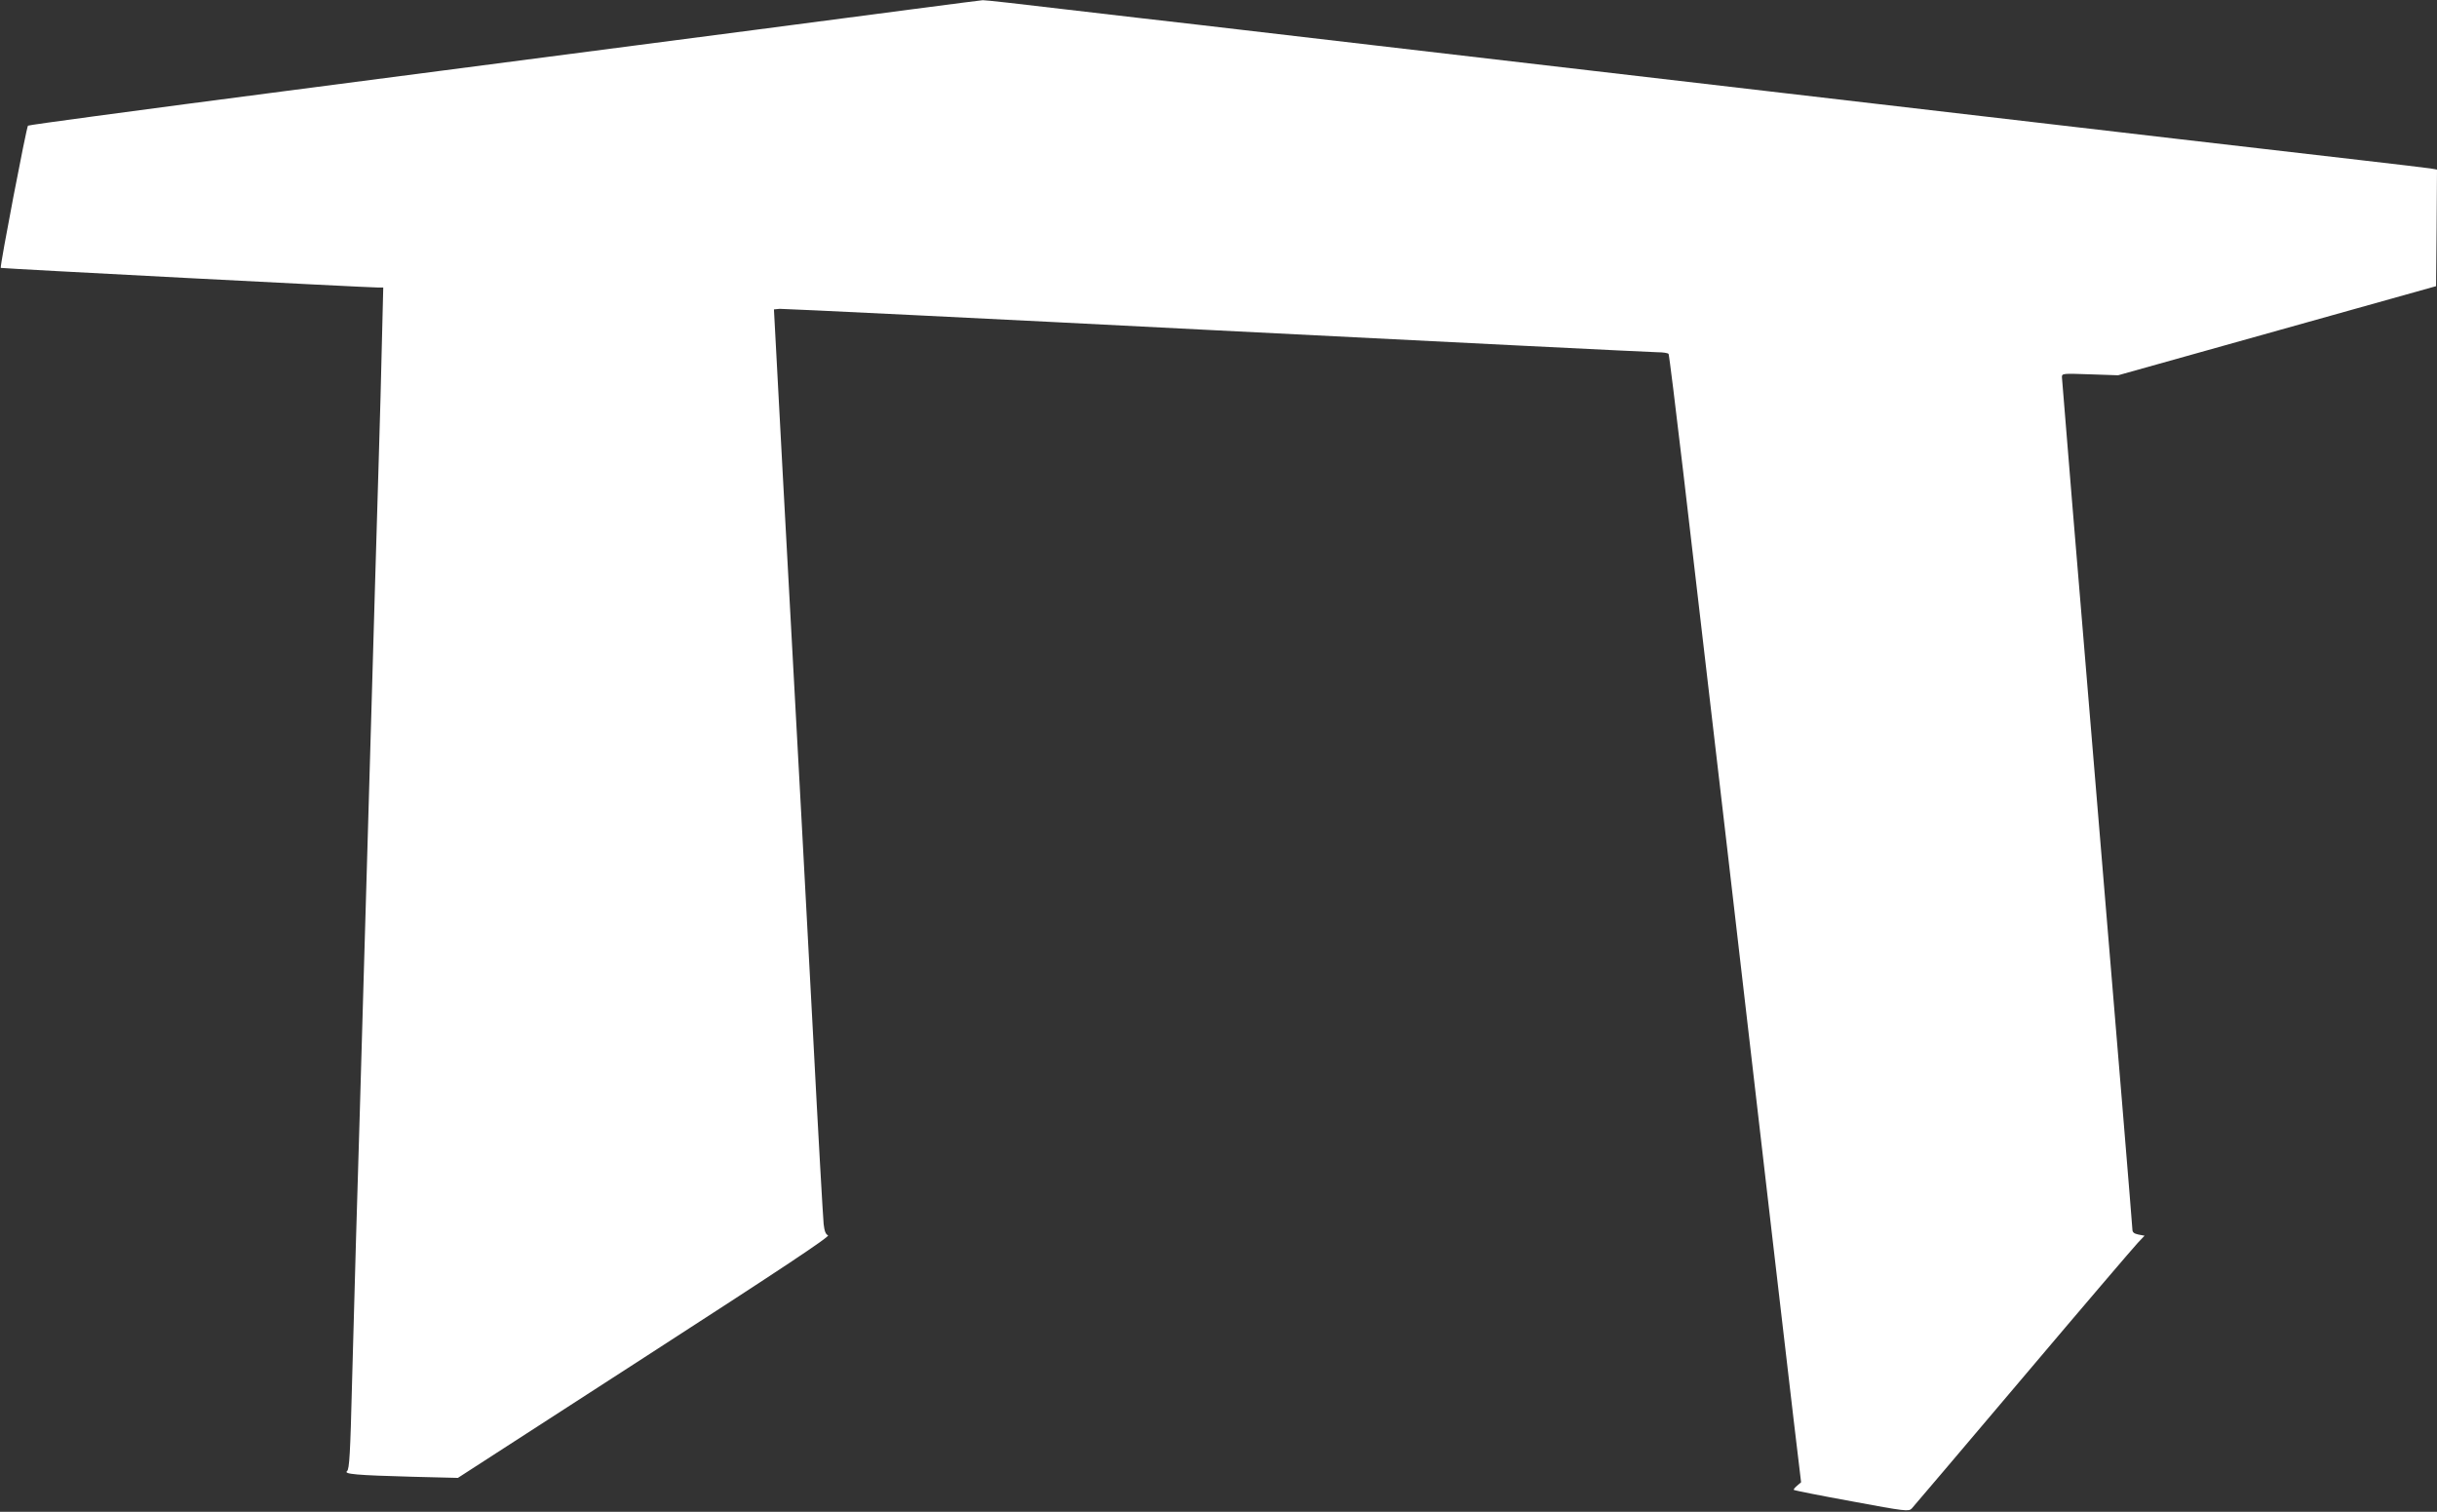 <?xml version="1.0" standalone="no"?>
<!DOCTYPE svg PUBLIC "-//W3C//DTD SVG 20010904//EN"
 "http://www.w3.org/TR/2001/REC-SVG-20010904/DTD/svg10.dtd">
<svg version="1.0" xmlns="http://www.w3.org/2000/svg"
 width="1280pt" height="794pt" viewBox="0 0 1280 794"
 preserveAspectRatio="xMidYMid meet">
<rect x="0" y="0" width="1280" height="794" fill="#333333" stroke="none"/>
<g transform="translate(0,794) scale(0.1,-0.1)"
fill="#ffffff" stroke="none">
<path d="M3980 7785 c-641 -84 -1763 -230 -2495 -325 -731 -95 -1334 -176
-1338 -180 -8 -7 -149 -742 -143 -747 3 -3 1923 -103 1980 -103 l29 0 -7 -282
c-3 -156 -11 -425 -16 -598 -5 -173 -14 -477 -20 -675 -6 -198 -15 -511 -20
-695 -5 -184 -14 -495 -20 -690 -6 -195 -15 -506 -20 -690 -5 -184 -14 -497
-20 -695 -6 -198 -15 -499 -20 -670 -5 -170 -14 -512 -21 -760 -9 -366 -14
-452 -26 -461 -20 -16 48 -22 342 -30 l240 -6 981 634 c720 465 976 635 963
640 -12 5 -19 22 -23 60 -3 29 -29 481 -56 1003 -28 523 -55 1027 -60 1120
-16 289 -34 629 -99 1820 l-46 860 30 3 c16 1 1049 -49 2295 -113 1245 -63
2288 -115 2316 -115 29 0 55 -4 58 -9 3 -5 37 -280 76 -612 114 -976 166
-1422 230 -1969 219 -1889 306 -2636 350 -3010 l40 -335 -21 -18 c-12 -10 -20
-20 -17 -22 3 -3 139 -30 304 -60 284 -53 299 -54 315 -38 9 10 272 319 584
688 312 369 584 687 603 707 l36 38 -32 6 c-24 5 -32 12 -32 28 0 13 -83 1019
-185 2238 -102 1219 -185 2225 -185 2237 0 20 3 20 148 15 l147 -5 835 234
835 234 3 306 2 306 -32 6 c-18 3 -188 23 -378 45 -190 22 -617 71 -950 110
-333 39 -796 93 -1030 120 -234 27 -697 81 -1030 120 -333 39 -796 93 -1030
120 -234 27 -735 86 -1115 130 -379 44 -807 94 -950 111 -143 16 -451 52 -683
79 -233 28 -431 50 -440 49 -10 0 -541 -70 -1182 -154z"/>
</g>
</svg>
